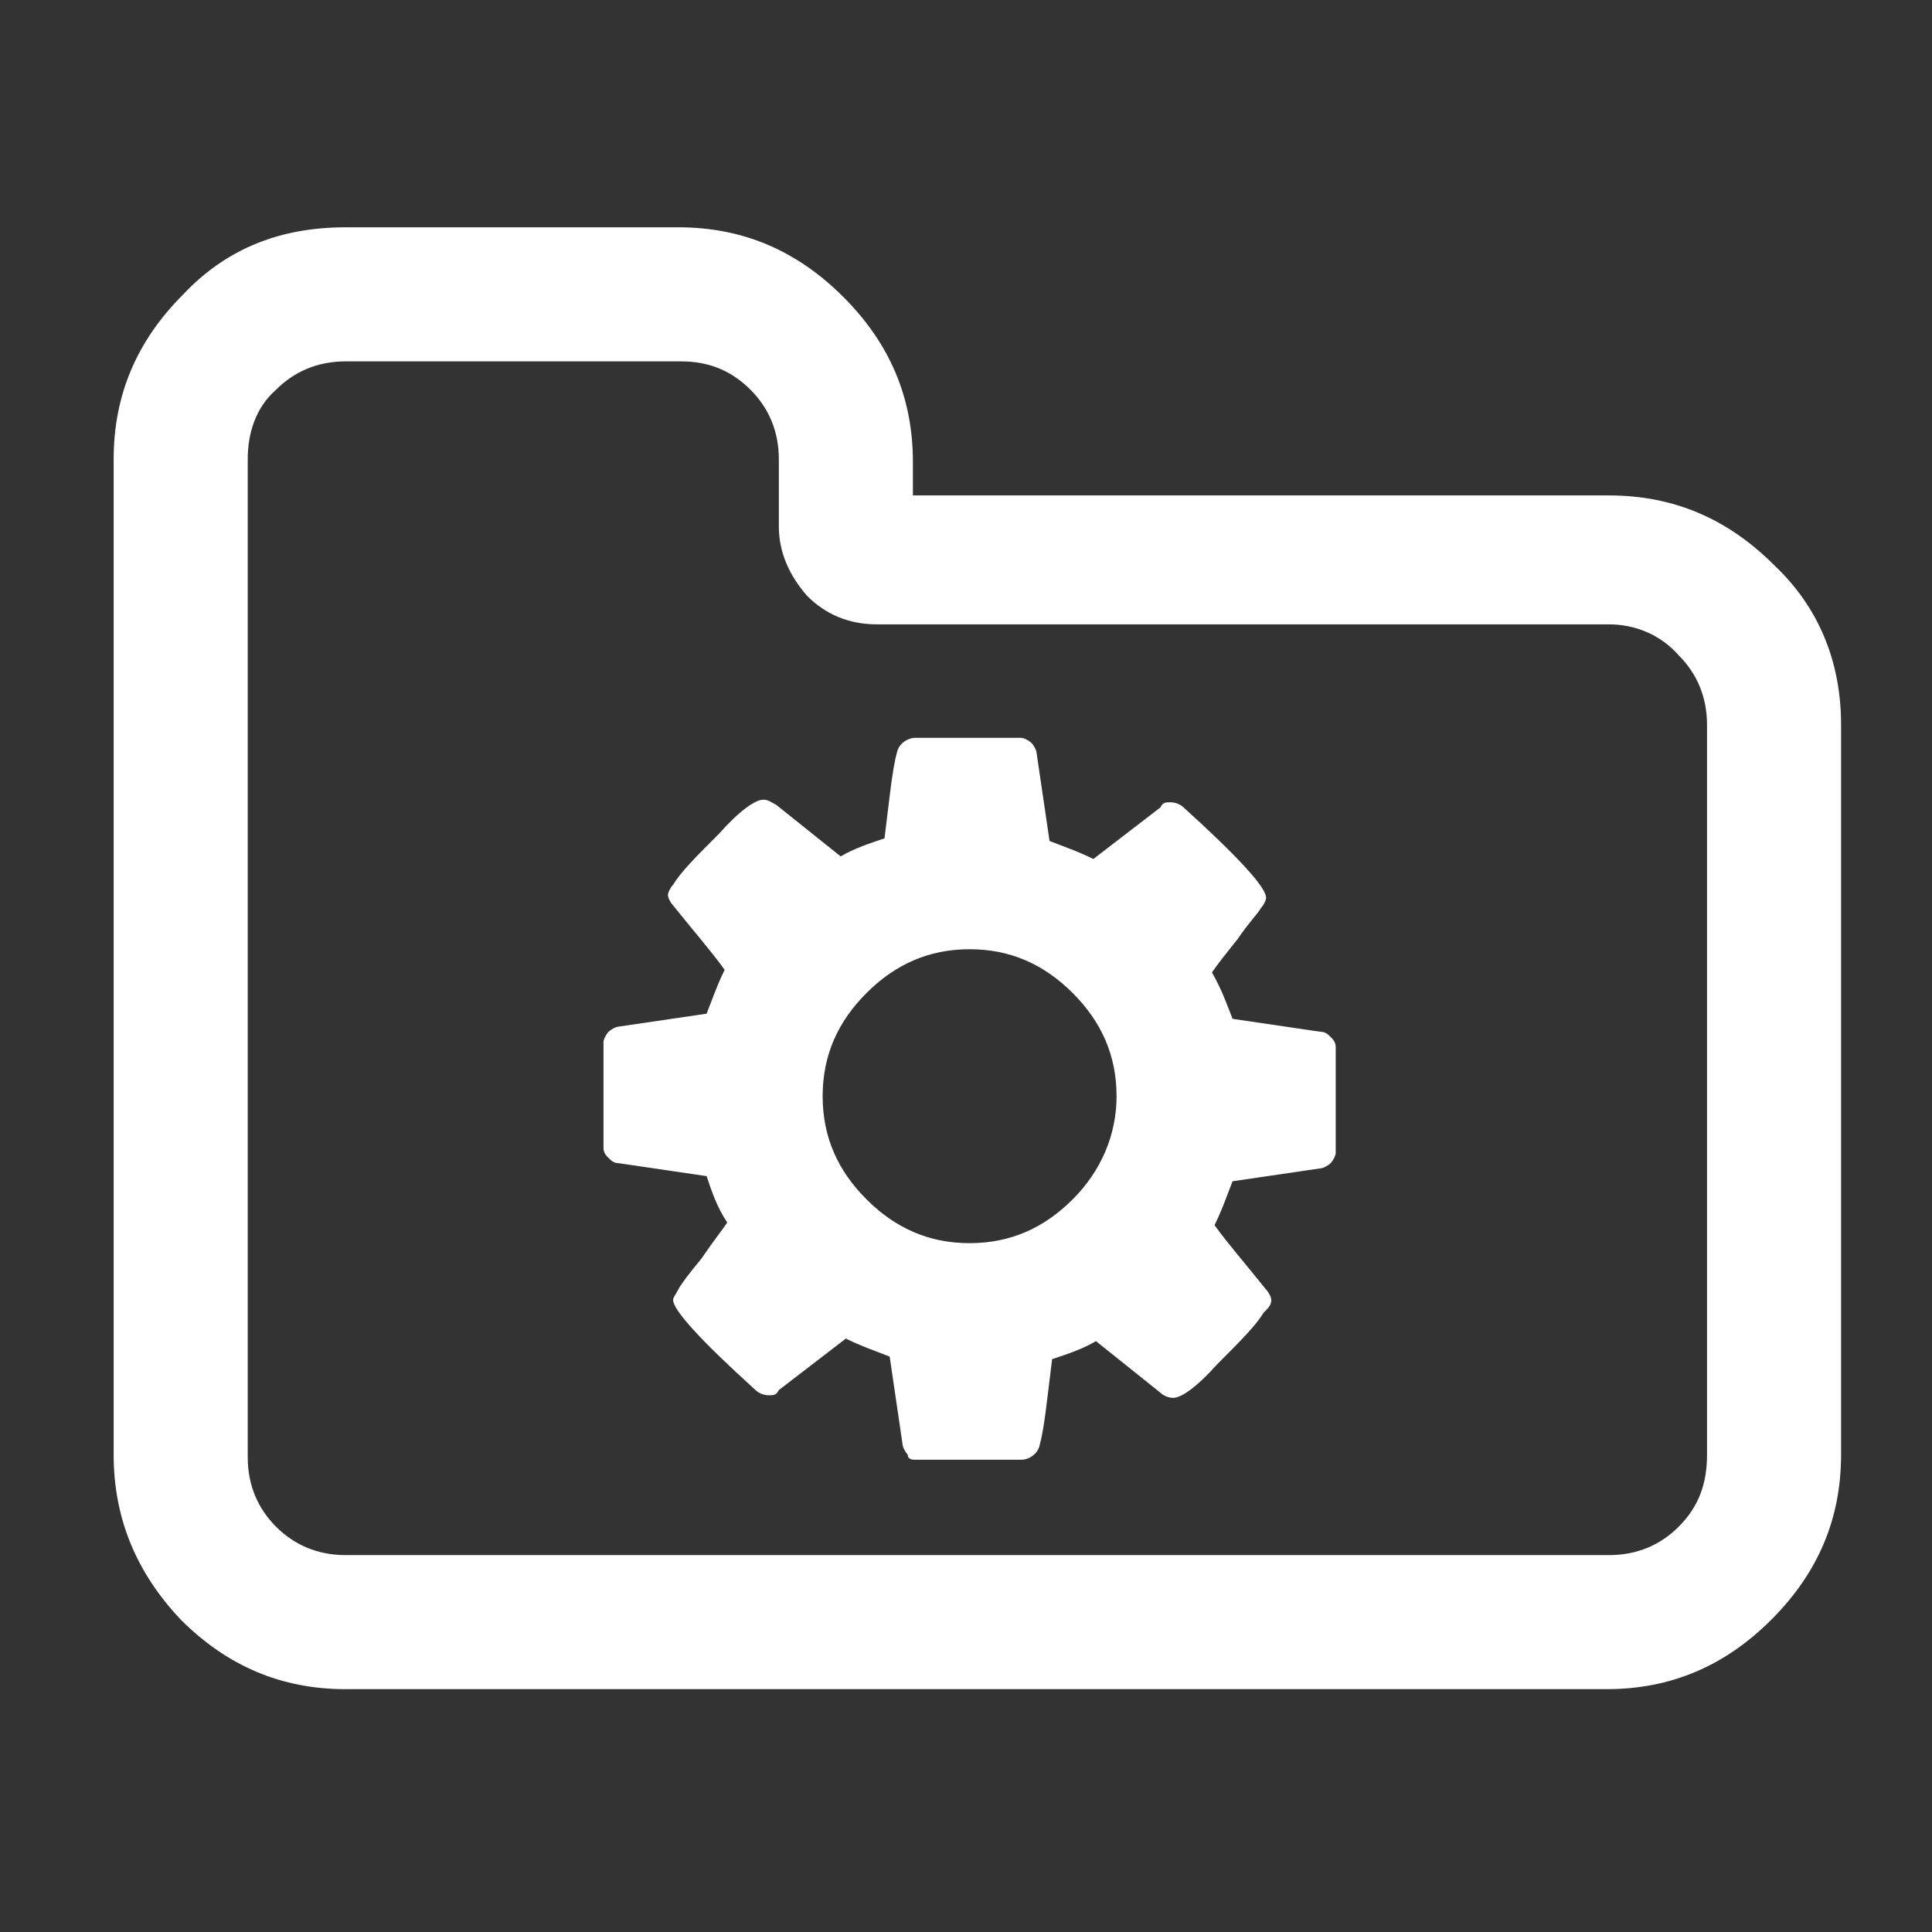 <?xml version="1.0" encoding="UTF-8"?>
<svg xmlns="http://www.w3.org/2000/svg" width="85" height="85" viewBox="0 0 85 85" fill="none">
  <rect x="0" y="0" width="85" height="85" fill="#333333" stroke="none"/>
  <path d="M81 31.892V63.994C81 66.83 79.979 69.212 77.937 71.254C75.896 73.296 73.513 74.316 70.678 74.316H15.209C12.373 74.316 9.991 73.296 7.949 71.254C6.021 69.212 5 66.83 5 63.994V20.209C5 17.373 6.021 14.991 8.063 12.949C9.991 10.908 12.373 10 15.209 10H29.842C32.678 10 35.06 11.021 37.102 13.063C39.143 15.104 40.164 17.487 40.164 20.322V21.797H70.791C73.627 21.797 76.009 22.818 78.051 24.86C79.979 26.675 81 29.057 81 31.892ZM75.102 63.994V31.892C75.102 30.645 74.648 29.624 73.854 28.83C73.06 27.922 71.925 27.469 70.791 27.469H38.576C37.328 27.469 36.307 27.015 35.514 26.221C34.719 25.313 34.266 24.293 34.266 23.158V20.209C34.266 18.961 33.812 17.94 33.018 17.146C32.11 16.239 31.09 15.899 29.955 15.899H15.209C13.961 15.899 12.94 16.352 12.146 17.146C11.239 17.94 10.899 19.075 10.899 20.209V64.108C10.899 65.355 11.352 66.376 12.146 67.17C12.94 67.964 13.961 68.418 15.209 68.418H70.791C72.039 68.418 73.06 67.964 73.854 67.17C74.761 66.263 75.102 65.242 75.102 63.994Z" fill="white"></path>
  <path d="M55.93 57.189C55.93 57.076 55.816 56.849 55.703 56.736C54.796 55.601 54.002 54.694 53.434 53.9C53.775 53.219 54.002 52.538 54.228 51.971L58.085 51.404C58.199 51.404 58.425 51.291 58.539 51.177C58.652 51.064 58.766 50.837 58.766 50.724V46.073C58.766 45.846 58.652 45.733 58.539 45.619C58.425 45.506 58.312 45.392 58.085 45.392L54.228 44.825C54.002 44.258 53.775 43.577 53.321 42.783C53.548 42.443 54.002 41.876 54.455 41.309C54.909 40.628 55.363 40.174 55.476 39.947C55.59 39.834 55.703 39.607 55.703 39.494C55.703 39.04 54.455 37.679 52.073 35.524C51.96 35.41 51.733 35.297 51.506 35.297C51.279 35.297 51.166 35.297 51.052 35.524L48.103 37.792C47.422 37.452 46.742 37.225 46.175 36.998L45.608 33.142C45.608 33.028 45.494 32.801 45.381 32.688C45.267 32.574 45.04 32.461 44.927 32.461H40.276C39.936 32.461 39.596 32.688 39.482 33.028C39.255 33.822 39.142 35.07 38.915 36.885C38.234 37.112 37.554 37.339 36.987 37.679L34.151 35.41C33.924 35.297 33.81 35.183 33.584 35.183C33.243 35.183 32.563 35.637 31.655 36.658C30.634 37.679 29.954 38.359 29.613 38.927C29.5 39.04 29.387 39.267 29.387 39.38C29.387 39.494 29.5 39.721 29.613 39.834C30.521 40.968 31.315 41.876 31.882 42.67C31.542 43.35 31.315 44.031 31.088 44.598L27.231 45.165C27.118 45.165 26.891 45.279 26.778 45.392C26.664 45.506 26.551 45.733 26.551 45.846V50.497C26.551 50.724 26.664 50.837 26.778 50.95C26.891 51.064 27.005 51.177 27.231 51.177L31.088 51.745C31.315 52.425 31.542 53.106 31.996 53.786C31.769 54.127 31.315 54.694 30.861 55.374C30.294 56.055 29.954 56.509 29.84 56.736C29.727 56.962 29.613 57.076 29.613 57.189C29.613 57.643 30.861 59.004 33.243 61.159C33.357 61.273 33.584 61.386 33.81 61.386C34.037 61.386 34.151 61.386 34.264 61.159L37.214 58.891C37.894 59.231 38.575 59.458 39.142 59.685L39.709 63.541C39.709 63.655 39.822 63.882 39.936 63.995C39.936 64.222 40.163 64.222 40.276 64.222H44.927C45.267 64.222 45.608 63.995 45.721 63.655C45.948 62.861 46.061 61.613 46.288 59.798C46.969 59.571 47.649 59.344 48.217 59.004L51.052 61.273C51.166 61.386 51.393 61.5 51.619 61.5C51.96 61.5 52.64 61.046 53.548 60.025C54.569 59.004 55.249 58.324 55.59 57.757C55.816 57.53 55.93 57.416 55.93 57.189ZM47.196 52.765C45.948 54.013 44.473 54.694 42.658 54.694C40.843 54.694 39.369 54.013 38.121 52.765C36.873 51.518 36.193 50.043 36.193 48.228C36.193 46.413 36.873 44.938 38.121 43.691C39.369 42.443 40.843 41.762 42.658 41.762C44.473 41.762 45.948 42.443 47.196 43.691C48.443 44.938 49.124 46.413 49.124 48.228C49.124 49.93 48.443 51.518 47.196 52.765Z" fill="white"></path>
</svg>
